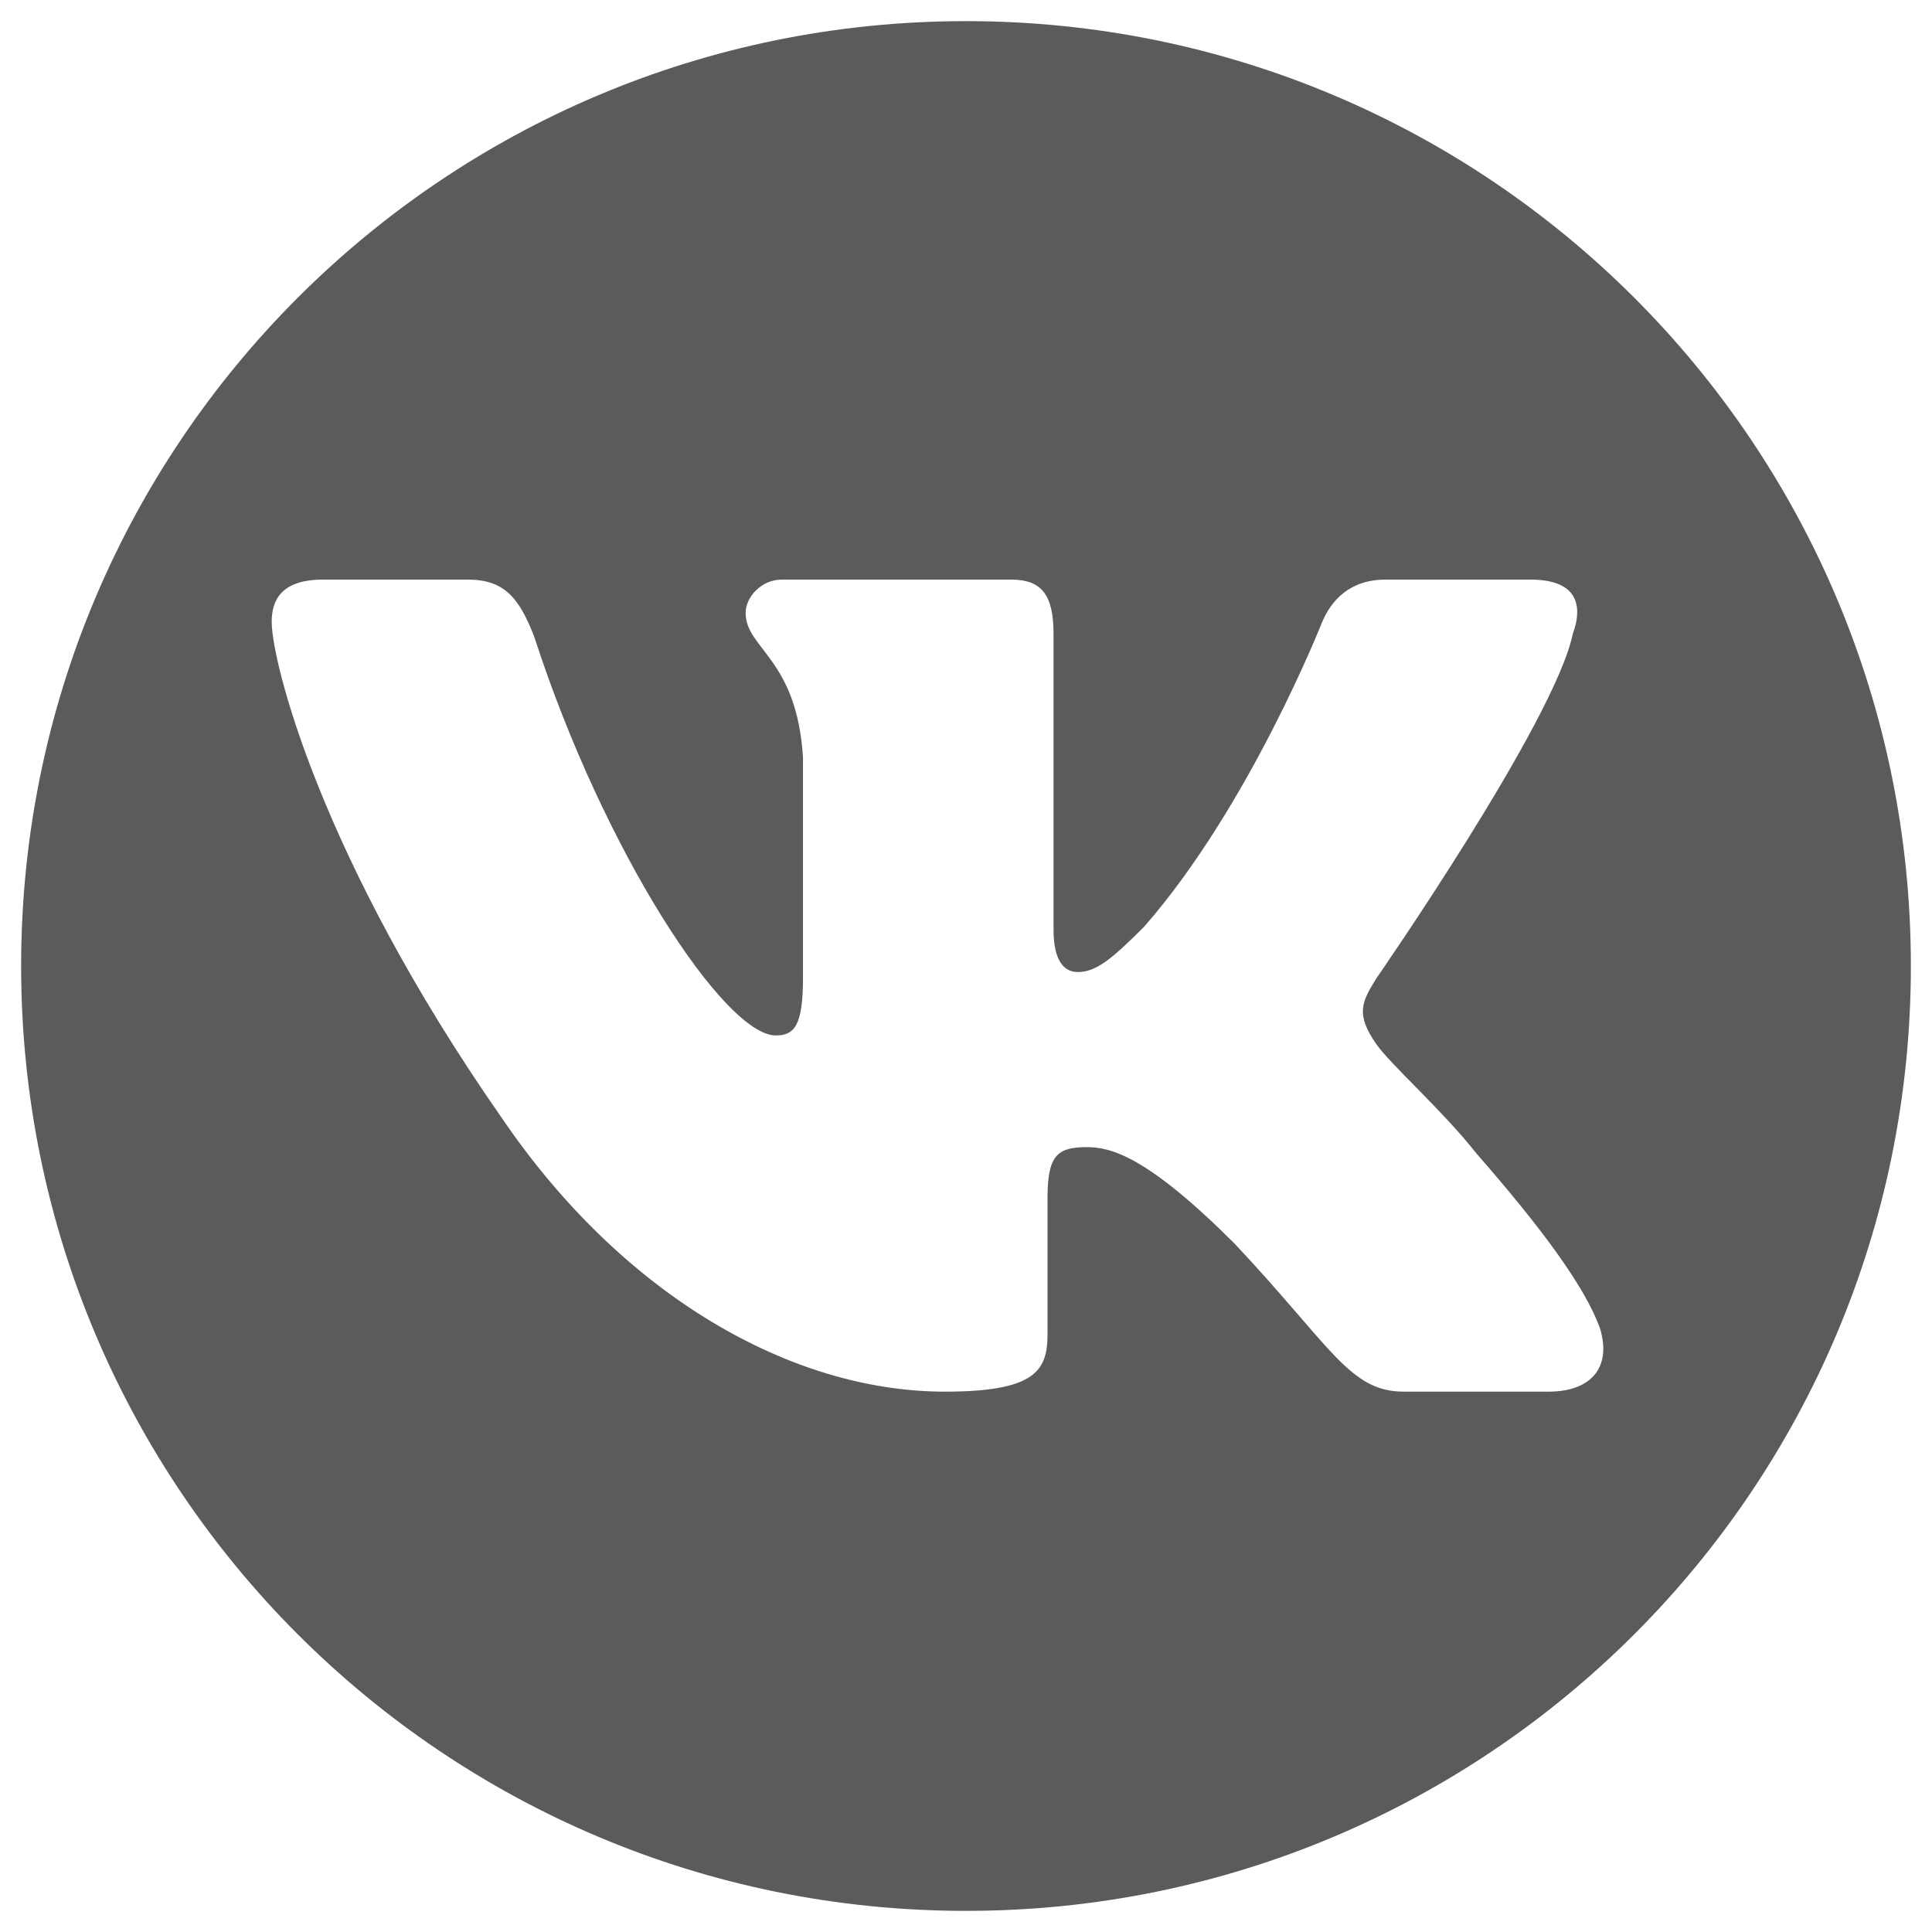 <?xml version="1.0" encoding="UTF-8"?> <!-- Generator: Adobe Illustrator 21.0.0, SVG Export Plug-In . SVG Version: 6.00 Build 0) --> <svg xmlns="http://www.w3.org/2000/svg" xmlns:xlink="http://www.w3.org/1999/xlink" id="Слой_1" x="0px" y="0px" viewBox="0 0 64 64" style="enable-background:new 0 0 64 64;" xml:space="preserve"> <style type="text/css"> .st0{fill:#5B5B5B;} </style> <path class="st0" d="M32,0.7C14.7,0.7,0.7,14.7,0.7,32s14,31.3,31.3,31.3s31.3-14,31.3-31.3S49.3,0.7,32,0.7z M51.3,46.1h-4.8 c-1.8,0-2.4-1.5-5.6-4.9C38,38.3,36.8,38,36,38c-1,0-1.3,0.3-1.3,1.7v4.5c0,1.2-0.4,1.9-3.4,1.9c-5.1,0-10.7-3.2-14.7-9.1 C10.6,28.4,9,21.9,9,20.6c0-0.7,0.3-1.4,1.7-1.4h4.8c1.2,0,1.7,0.6,2.2,1.9c2.3,7.1,6.3,13.2,8,13.2c0.6,0,0.9-0.3,0.9-1.9v-7.3 c-0.2-3.3-1.9-3.6-1.9-4.8c0-0.5,0.5-1.1,1.2-1.1h7.6c1,0,1.4,0.5,1.4,1.8v9.8c0,1.1,0.4,1.4,0.8,1.4c0.6,0,1.1-0.4,2.2-1.5 c3.5-4,5.9-10.1,5.9-10.1c0.3-0.7,0.9-1.4,2.1-1.4h4.8c1.4,0,1.8,0.7,1.4,1.8h0c-0.6,2.9-6.5,11.4-6.5,11.4c-0.5,0.8-0.7,1.2,0,2.2 c0.5,0.7,2.2,2.2,3.3,3.6c2.1,2.4,3.6,4.4,4.1,5.8C53.4,45.3,52.7,46.1,51.3,46.1z"></path> </svg> 